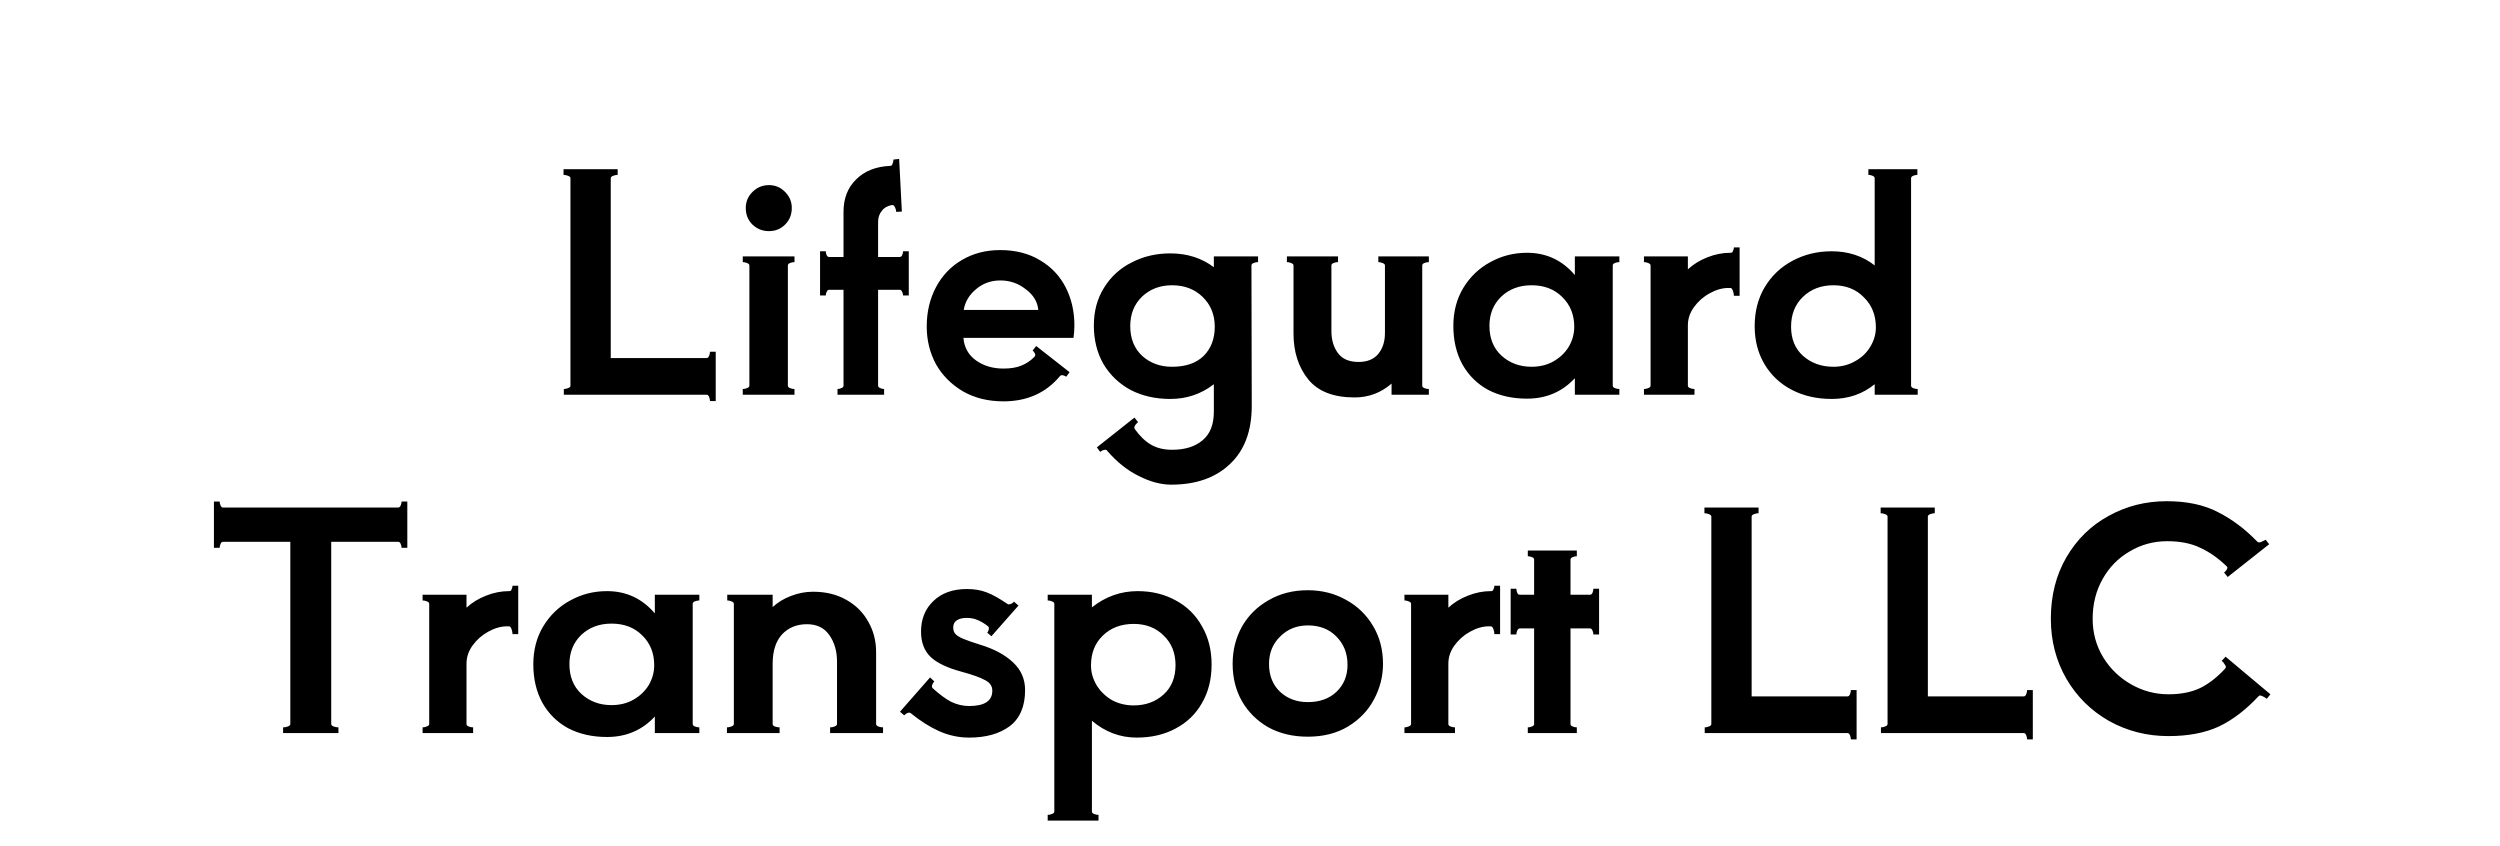 <svg width="133" height="45" viewBox="0 0 133 45" fill="none" xmlns="http://www.w3.org/2000/svg">
<path d="M38.076 18.712V21.336H37.772C37.772 21.272 37.756 21.197 37.724 21.112C37.692 21.037 37.649 21 37.596 21H29.996V20.696C30.07 20.696 30.145 20.68 30.22 20.648C30.305 20.616 30.348 20.573 30.348 20.52V9.48C30.348 9.427 30.305 9.384 30.22 9.352C30.134 9.32 30.054 9.304 29.98 9.304V9H32.86V9.304C32.785 9.304 32.705 9.32 32.62 9.352C32.534 9.384 32.492 9.427 32.492 9.48V19.048H37.596C37.649 19.048 37.692 19.011 37.724 18.936C37.756 18.851 37.772 18.776 37.772 18.712H38.076ZM40.907 12.296C40.565 12.296 40.272 12.179 40.027 11.944C39.792 11.709 39.675 11.416 39.675 11.064C39.675 10.733 39.792 10.451 40.027 10.216C40.272 9.971 40.565 9.848 40.907 9.848C41.248 9.848 41.536 9.971 41.771 10.216C42.005 10.451 42.123 10.733 42.123 11.064C42.123 11.416 42.005 11.709 41.771 11.944C41.536 12.179 41.248 12.296 40.907 12.296ZM39.867 14.12C39.867 14.067 39.824 14.024 39.739 13.992C39.664 13.96 39.589 13.944 39.515 13.944V13.64H42.267V13.944C42.192 13.944 42.112 13.96 42.027 13.992C41.952 14.024 41.915 14.067 41.915 14.12V20.52C41.915 20.573 41.952 20.616 42.027 20.648C42.112 20.68 42.192 20.696 42.267 20.696V21H39.515V20.696C39.589 20.696 39.664 20.68 39.739 20.648C39.824 20.616 39.867 20.573 39.867 20.52V14.12ZM48.347 13.368V15.72H48.043C48.043 15.656 48.027 15.592 47.995 15.528C47.963 15.453 47.92 15.416 47.867 15.416H46.715V20.52C46.715 20.573 46.752 20.616 46.827 20.648C46.901 20.68 46.971 20.696 47.035 20.696V21H44.555V20.696C44.619 20.696 44.688 20.68 44.763 20.648C44.837 20.616 44.875 20.573 44.875 20.52V15.416H44.107C44.053 15.416 44.011 15.453 43.979 15.528C43.947 15.592 43.931 15.656 43.931 15.72H43.627V13.368H43.931C43.931 13.432 43.947 13.501 43.979 13.576C44.011 13.64 44.053 13.672 44.107 13.672H44.875V11.272C44.875 10.557 45.099 9.981 45.547 9.544C45.995 9.096 46.603 8.856 47.371 8.824C47.424 8.824 47.461 8.787 47.483 8.712C47.515 8.637 47.531 8.563 47.531 8.488L47.835 8.456L47.979 11.256L47.675 11.272C47.675 11.187 47.653 11.107 47.611 11.032C47.579 10.947 47.531 10.904 47.467 10.904C47.221 10.947 47.035 11.053 46.907 11.224C46.779 11.384 46.715 11.576 46.715 11.8V13.672H47.867C47.92 13.672 47.963 13.64 47.995 13.576C48.027 13.501 48.043 13.432 48.043 13.368H48.347ZM53.206 13.304C54.028 13.304 54.737 13.485 55.334 13.848C55.931 14.2 56.385 14.68 56.694 15.288C57.004 15.896 57.158 16.568 57.158 17.304C57.158 17.528 57.142 17.752 57.11 17.976H51.254C51.297 18.488 51.521 18.888 51.926 19.176C52.331 19.464 52.817 19.608 53.382 19.608C53.766 19.608 54.086 19.555 54.342 19.448C54.609 19.341 54.843 19.181 55.046 18.968C55.068 18.925 55.078 18.899 55.078 18.888C55.078 18.845 55.062 18.803 55.03 18.76C54.998 18.707 54.966 18.669 54.934 18.648L55.126 18.408L56.902 19.8L56.726 20.04C56.566 19.944 56.454 19.933 56.39 20.008C55.644 20.904 54.641 21.352 53.382 21.352C52.572 21.352 51.857 21.176 51.238 20.824C50.62 20.461 50.139 19.981 49.798 19.384C49.468 18.776 49.302 18.104 49.302 17.368C49.302 16.589 49.468 15.891 49.798 15.272C50.129 14.653 50.587 14.173 51.174 13.832C51.772 13.48 52.449 13.304 53.206 13.304ZM55.238 16.488C55.196 16.051 54.971 15.683 54.566 15.384C54.172 15.075 53.724 14.92 53.222 14.92C52.721 14.92 52.289 15.075 51.926 15.384C51.563 15.683 51.345 16.051 51.27 16.488H55.238ZM66.929 13.64V13.944C66.854 13.944 66.774 13.96 66.689 13.992C66.614 14.024 66.577 14.067 66.577 14.12L66.593 21.592C66.593 22.925 66.209 23.955 65.441 24.68C64.673 25.416 63.627 25.784 62.305 25.784C61.761 25.784 61.185 25.629 60.577 25.32C59.969 25.021 59.409 24.573 58.897 23.976C58.886 23.944 58.854 23.928 58.801 23.928C58.715 23.928 58.625 23.965 58.529 24.04L58.353 23.8L60.353 22.216L60.545 22.456C60.492 22.499 60.438 22.557 60.385 22.632C60.342 22.707 60.337 22.771 60.369 22.824C60.636 23.197 60.923 23.475 61.233 23.656C61.542 23.837 61.916 23.928 62.353 23.928C63.046 23.928 63.59 23.757 63.985 23.416C64.379 23.085 64.577 22.579 64.577 21.896V20.44C63.905 20.963 63.132 21.224 62.257 21.224C61.468 21.224 60.764 21.064 60.145 20.744C59.537 20.413 59.057 19.955 58.705 19.368C58.364 18.771 58.193 18.088 58.193 17.32C58.193 16.552 58.374 15.88 58.737 15.304C59.099 14.717 59.59 14.269 60.209 13.96C60.828 13.64 61.51 13.48 62.257 13.48C63.153 13.48 63.926 13.725 64.577 14.216V13.64H66.929ZM62.353 19.512C63.078 19.512 63.638 19.32 64.033 18.936C64.427 18.541 64.625 18.024 64.625 17.384C64.625 16.744 64.412 16.216 63.985 15.8C63.558 15.384 63.014 15.176 62.353 15.176C61.713 15.176 61.179 15.379 60.753 15.784C60.337 16.189 60.129 16.712 60.129 17.352C60.129 18.013 60.342 18.541 60.769 18.936C61.196 19.32 61.724 19.512 62.353 19.512ZM75.663 20.52C75.663 20.573 75.7 20.616 75.775 20.648C75.86 20.68 75.94 20.696 76.015 20.696V21H74.031V20.408C73.465 20.899 72.809 21.144 72.063 21.144C70.943 21.144 70.121 20.824 69.599 20.184C69.076 19.533 68.815 18.723 68.815 17.752V14.12C68.815 14.067 68.772 14.024 68.687 13.992C68.612 13.96 68.537 13.944 68.463 13.944V13.64H71.183V13.944C71.108 13.944 71.028 13.96 70.943 13.992C70.868 14.024 70.831 14.067 70.831 14.12V17.624C70.831 18.083 70.948 18.472 71.183 18.792C71.417 19.101 71.78 19.256 72.271 19.256C72.74 19.256 73.092 19.112 73.327 18.824C73.561 18.536 73.679 18.168 73.679 17.72V14.12C73.679 14.067 73.636 14.024 73.551 13.992C73.476 13.96 73.401 13.944 73.327 13.944V13.64H76.015V13.944C75.94 13.944 75.86 13.96 75.775 13.992C75.7 14.024 75.663 14.067 75.663 14.12V20.52ZM86.15 13.944C86.075 13.944 85.995 13.96 85.91 13.992C85.835 14.024 85.798 14.067 85.798 14.12V20.52C85.798 20.573 85.835 20.616 85.91 20.648C85.995 20.68 86.075 20.696 86.15 20.696V21H83.782V20.12C83.11 20.845 82.262 21.208 81.238 21.208C80.459 21.208 79.771 21.053 79.174 20.744C78.587 20.424 78.129 19.971 77.798 19.384C77.478 18.797 77.318 18.115 77.318 17.336C77.318 16.579 77.494 15.907 77.846 15.32C78.209 14.723 78.689 14.264 79.286 13.944C79.883 13.613 80.534 13.448 81.238 13.448C82.262 13.448 83.11 13.843 83.782 14.632V13.64H86.15V13.944ZM81.478 19.512C81.915 19.512 82.305 19.416 82.646 19.224C82.998 19.021 83.27 18.76 83.462 18.44C83.654 18.109 83.75 17.757 83.75 17.384C83.75 16.744 83.537 16.216 83.11 15.8C82.694 15.384 82.15 15.176 81.478 15.176C80.827 15.176 80.288 15.379 79.862 15.784C79.446 16.189 79.238 16.707 79.238 17.336C79.238 17.997 79.451 18.525 79.878 18.92C80.315 19.315 80.849 19.512 81.478 19.512ZM92.547 13.16V15.736H92.243C92.243 15.661 92.227 15.576 92.195 15.48C92.163 15.384 92.12 15.331 92.067 15.32H91.955C91.624 15.32 91.288 15.416 90.947 15.608C90.616 15.789 90.339 16.035 90.115 16.344C89.901 16.643 89.795 16.963 89.795 17.304V20.52C89.795 20.573 89.832 20.616 89.907 20.648C89.992 20.68 90.072 20.696 90.147 20.696V21H87.459V20.696C87.534 20.696 87.608 20.68 87.683 20.648C87.768 20.616 87.811 20.573 87.811 20.52V14.12C87.811 14.067 87.768 14.024 87.683 13.992C87.608 13.96 87.534 13.944 87.459 13.944V13.64H89.795V14.328C90.083 14.061 90.43 13.848 90.835 13.688C91.24 13.528 91.645 13.448 92.051 13.448H92.067H92.083C92.136 13.448 92.174 13.416 92.195 13.352C92.227 13.288 92.243 13.224 92.243 13.16H92.547ZM101.669 20.52C101.669 20.573 101.706 20.616 101.781 20.648C101.866 20.68 101.946 20.696 102.021 20.696V21H99.733V20.44C99.093 20.963 98.33 21.224 97.445 21.224C96.656 21.224 95.952 21.064 95.333 20.744C94.714 20.424 94.229 19.971 93.877 19.384C93.525 18.797 93.349 18.12 93.349 17.352C93.349 16.573 93.525 15.885 93.877 15.288C94.24 14.68 94.73 14.211 95.349 13.88C95.978 13.539 96.677 13.368 97.445 13.368C98.33 13.368 99.093 13.619 99.733 14.12V9.48C99.733 9.427 99.696 9.384 99.621 9.352C99.546 9.32 99.472 9.304 99.397 9.304V9H102.005V9.304C101.93 9.304 101.856 9.32 101.781 9.352C101.706 9.384 101.669 9.427 101.669 9.48V20.52ZM97.541 19.512C97.957 19.512 98.336 19.416 98.677 19.224C99.029 19.032 99.301 18.776 99.493 18.456C99.696 18.125 99.797 17.779 99.797 17.416C99.797 16.765 99.584 16.232 99.157 15.816C98.741 15.389 98.202 15.176 97.541 15.176C96.88 15.176 96.336 15.384 95.909 15.8C95.493 16.205 95.285 16.733 95.285 17.384C95.285 18.035 95.498 18.552 95.925 18.936C96.362 19.32 96.901 19.512 97.541 19.512ZM21.669 26.68V29.144H21.365C21.365 29.08 21.349 29.011 21.317 28.936C21.285 28.861 21.242 28.824 21.189 28.824H17.621V38.52C17.621 38.573 17.663 38.616 17.749 38.648C17.834 38.68 17.919 38.696 18.005 38.696V39H15.061V38.696C15.146 38.696 15.231 38.68 15.317 38.648C15.402 38.616 15.445 38.573 15.445 38.52V28.824H11.861C11.807 28.824 11.765 28.861 11.733 28.936C11.701 29.011 11.685 29.08 11.685 29.144H11.381V26.68H11.685C11.685 26.744 11.701 26.813 11.733 26.888C11.765 26.963 11.807 27 11.861 27H21.189C21.242 27 21.285 26.963 21.317 26.888C21.349 26.813 21.365 26.744 21.365 26.68H21.669ZM27.57 31.16V33.736H27.266C27.266 33.661 27.25 33.576 27.218 33.48C27.186 33.384 27.144 33.331 27.09 33.32H26.978C26.648 33.32 26.312 33.416 25.97 33.608C25.64 33.789 25.362 34.035 25.138 34.344C24.925 34.643 24.818 34.963 24.818 35.304V38.52C24.818 38.573 24.856 38.616 24.93 38.648C25.016 38.68 25.096 38.696 25.17 38.696V39H22.482V38.696C22.557 38.696 22.632 38.68 22.706 38.648C22.792 38.616 22.834 38.573 22.834 38.52V32.12C22.834 32.067 22.792 32.024 22.706 31.992C22.632 31.96 22.557 31.944 22.482 31.944V31.64H24.818V32.328C25.106 32.061 25.453 31.848 25.858 31.688C26.264 31.528 26.669 31.448 27.074 31.448H27.09H27.106C27.16 31.448 27.197 31.416 27.218 31.352C27.25 31.288 27.266 31.224 27.266 31.16H27.57ZM37.205 31.944C37.13 31.944 37.05 31.96 36.965 31.992C36.89 32.024 36.852 32.067 36.852 32.12V38.52C36.852 38.573 36.89 38.616 36.965 38.648C37.05 38.68 37.13 38.696 37.205 38.696V39H34.837V38.12C34.164 38.845 33.316 39.208 32.292 39.208C31.514 39.208 30.826 39.053 30.229 38.744C29.642 38.424 29.183 37.971 28.852 37.384C28.532 36.797 28.372 36.115 28.372 35.336C28.372 34.579 28.549 33.907 28.901 33.32C29.263 32.723 29.743 32.264 30.34 31.944C30.938 31.613 31.588 31.448 32.292 31.448C33.316 31.448 34.164 31.843 34.837 32.632V31.64H37.205V31.944ZM32.532 37.512C32.97 37.512 33.359 37.416 33.7 37.224C34.053 37.021 34.325 36.76 34.517 36.44C34.709 36.109 34.804 35.757 34.804 35.384C34.804 34.744 34.591 34.216 34.164 33.8C33.748 33.384 33.205 33.176 32.532 33.176C31.882 33.176 31.343 33.379 30.916 33.784C30.5 34.189 30.293 34.707 30.293 35.336C30.293 35.997 30.506 36.525 30.933 36.92C31.37 37.315 31.903 37.512 32.532 37.512ZM46.609 38.52C46.609 38.573 46.647 38.616 46.721 38.648C46.807 38.68 46.892 38.696 46.977 38.696V39H44.161V38.696C44.247 38.696 44.327 38.68 44.401 38.648C44.487 38.616 44.529 38.573 44.529 38.52V35.192C44.529 34.648 44.396 34.184 44.13 33.8C43.863 33.405 43.463 33.208 42.929 33.208C42.386 33.208 41.943 33.389 41.602 33.752C41.271 34.115 41.105 34.637 41.105 35.32V38.52C41.105 38.573 41.143 38.616 41.218 38.648C41.303 38.68 41.388 38.696 41.474 38.696V39H38.673V38.696C38.759 38.696 38.839 38.68 38.913 38.648C38.999 38.616 39.041 38.573 39.041 38.52V32.12C39.041 32.067 38.999 32.024 38.913 31.992C38.839 31.96 38.764 31.944 38.69 31.944V31.64H41.105V32.296C41.383 32.04 41.708 31.843 42.081 31.704C42.465 31.555 42.855 31.48 43.249 31.48C43.932 31.48 44.524 31.624 45.026 31.912C45.538 32.2 45.927 32.589 46.194 33.08C46.471 33.56 46.609 34.099 46.609 34.696V38.52ZM51.559 39.24C51.015 39.24 50.487 39.128 49.975 38.904C49.473 38.68 48.967 38.36 48.455 37.944C48.433 37.923 48.407 37.912 48.375 37.912C48.289 37.912 48.199 37.96 48.103 38.056L47.879 37.864L49.479 36.04L49.703 36.248C49.66 36.301 49.623 36.365 49.591 36.44C49.569 36.515 49.58 36.573 49.623 36.616C49.975 36.936 50.3 37.176 50.599 37.336C50.908 37.485 51.228 37.56 51.559 37.56C52.38 37.56 52.791 37.288 52.791 36.744C52.791 36.499 52.663 36.312 52.407 36.184C52.161 36.045 51.745 35.896 51.159 35.736C50.401 35.533 49.852 35.272 49.511 34.952C49.169 34.621 48.999 34.173 48.999 33.608C48.999 32.936 49.217 32.392 49.655 31.976C50.092 31.549 50.689 31.336 51.447 31.336C51.831 31.336 52.177 31.395 52.487 31.512C52.796 31.629 53.169 31.837 53.607 32.136C53.617 32.147 53.639 32.152 53.671 32.152C53.724 32.152 53.777 32.136 53.831 32.104C53.884 32.072 53.921 32.04 53.943 32.008L54.183 32.216L52.743 33.848L52.519 33.656C52.561 33.613 52.588 33.56 52.599 33.496C52.62 33.421 52.609 33.363 52.567 33.32C52.375 33.171 52.188 33.059 52.007 32.984C51.836 32.909 51.644 32.872 51.431 32.872C51.207 32.872 51.031 32.915 50.903 33C50.775 33.085 50.711 33.213 50.711 33.384C50.711 33.523 50.748 33.635 50.823 33.72C50.897 33.805 51.031 33.891 51.223 33.976C51.425 34.061 51.729 34.168 52.135 34.296C52.881 34.52 53.468 34.835 53.895 35.24C54.321 35.635 54.535 36.125 54.535 36.712C54.535 37.576 54.263 38.216 53.719 38.632C53.175 39.037 52.455 39.24 51.559 39.24ZM60.522 31.448C61.279 31.448 61.956 31.613 62.553 31.944C63.151 32.264 63.615 32.723 63.946 33.32C64.287 33.907 64.457 34.584 64.457 35.352C64.457 36.131 64.287 36.813 63.946 37.4C63.615 37.987 63.145 38.44 62.538 38.76C61.94 39.08 61.252 39.24 60.474 39.24C59.588 39.24 58.794 38.941 58.09 38.344V43.176C58.09 43.229 58.127 43.272 58.202 43.304C58.287 43.336 58.367 43.352 58.441 43.352V43.656H55.737V43.352C55.812 43.352 55.887 43.336 55.962 43.304C56.047 43.272 56.09 43.229 56.09 43.176V32.12C56.09 32.067 56.047 32.024 55.962 31.992C55.887 31.96 55.812 31.944 55.737 31.944V31.64H58.09V32.312C58.815 31.736 59.626 31.448 60.522 31.448ZM60.313 37.528C60.943 37.528 61.471 37.336 61.898 36.952C62.324 36.568 62.538 36.045 62.538 35.384C62.538 34.744 62.33 34.221 61.913 33.816C61.498 33.4 60.964 33.192 60.313 33.192C59.642 33.192 59.092 33.4 58.666 33.816C58.249 34.221 58.041 34.749 58.041 35.4C58.041 35.763 58.138 36.109 58.33 36.44C58.532 36.771 58.804 37.037 59.145 37.24C59.498 37.432 59.887 37.528 60.313 37.528ZM69.576 39.192C68.786 39.192 68.088 39.027 67.48 38.696C66.882 38.355 66.413 37.891 66.072 37.304C65.741 36.717 65.576 36.056 65.576 35.32C65.576 34.595 65.741 33.933 66.072 33.336C66.413 32.739 66.888 32.269 67.496 31.928C68.104 31.576 68.797 31.4 69.576 31.4C70.322 31.4 71 31.571 71.608 31.912C72.216 32.243 72.696 32.707 73.048 33.304C73.4 33.891 73.576 34.563 73.576 35.32C73.576 35.981 73.416 36.611 73.096 37.208C72.786 37.795 72.328 38.275 71.72 38.648C71.112 39.011 70.397 39.192 69.576 39.192ZM69.576 37.352C70.205 37.352 70.712 37.171 71.096 36.808C71.49 36.435 71.688 35.955 71.688 35.368C71.688 34.76 71.49 34.259 71.096 33.864C70.712 33.469 70.205 33.272 69.576 33.272C68.989 33.272 68.498 33.469 68.104 33.864C67.709 34.248 67.512 34.733 67.512 35.32C67.512 35.939 67.709 36.435 68.104 36.808C68.498 37.171 68.989 37.352 69.576 37.352ZM79.805 31.16V33.736H79.501C79.501 33.661 79.485 33.576 79.453 33.48C79.421 33.384 79.378 33.331 79.325 33.32H79.213C78.882 33.32 78.546 33.416 78.205 33.608C77.874 33.789 77.597 34.035 77.373 34.344C77.159 34.643 77.053 34.963 77.053 35.304V38.52C77.053 38.573 77.09 38.616 77.165 38.648C77.25 38.68 77.33 38.696 77.405 38.696V39H74.717V38.696C74.791 38.696 74.866 38.68 74.941 38.648C75.026 38.616 75.069 38.573 75.069 38.52V32.12C75.069 32.067 75.026 32.024 74.941 31.992C74.866 31.96 74.791 31.944 74.717 31.944V31.64H77.053V32.328C77.341 32.061 77.687 31.848 78.093 31.688C78.498 31.528 78.903 31.448 79.309 31.448H79.325H79.341C79.394 31.448 79.431 31.416 79.453 31.352C79.485 31.288 79.501 31.224 79.501 31.16H79.805ZM85.071 31.32V33.752H84.767C84.767 33.677 84.751 33.608 84.719 33.544C84.687 33.469 84.644 33.432 84.591 33.432H83.551V38.52C83.551 38.573 83.588 38.616 83.663 38.648C83.737 38.68 83.812 38.696 83.887 38.696V39H81.279V38.696C81.353 38.696 81.428 38.68 81.503 38.648C81.578 38.616 81.615 38.573 81.615 38.52V33.432H80.847C80.793 33.432 80.751 33.469 80.719 33.544C80.687 33.608 80.671 33.677 80.671 33.752H80.367V31.32H80.671C80.671 31.395 80.687 31.469 80.719 31.544C80.751 31.608 80.793 31.64 80.847 31.64H81.615V29.768C81.615 29.715 81.578 29.672 81.503 29.64C81.428 29.608 81.353 29.592 81.279 29.592V29.288H83.887V29.592C83.812 29.592 83.737 29.608 83.663 29.64C83.588 29.672 83.551 29.715 83.551 29.768V31.64H84.591C84.644 31.64 84.687 31.608 84.719 31.544C84.751 31.469 84.767 31.395 84.767 31.32H85.071ZM98.771 36.712V39.336H98.467C98.467 39.272 98.451 39.197 98.419 39.112C98.387 39.037 98.344 39 98.291 39H90.691V38.696C90.766 38.696 90.84 38.68 90.915 38.648C91 38.616 91.043 38.573 91.043 38.52V27.48C91.043 27.427 91 27.384 90.915 27.352C90.83 27.32 90.75 27.304 90.675 27.304V27H93.555V27.304C93.48 27.304 93.4 27.32 93.315 27.352C93.23 27.384 93.187 27.427 93.187 27.48V37.048H98.291C98.344 37.048 98.387 37.011 98.419 36.936C98.451 36.851 98.467 36.776 98.467 36.712H98.771ZM108.146 36.712V39.336H107.842C107.842 39.272 107.826 39.197 107.794 39.112C107.762 39.037 107.719 39 107.666 39H100.066V38.696C100.141 38.696 100.215 38.68 100.29 38.648C100.375 38.616 100.418 38.573 100.418 38.52V27.48C100.418 27.427 100.375 27.384 100.29 27.352C100.205 27.32 100.125 27.304 100.05 27.304V27H102.93V27.304C102.855 27.304 102.775 27.32 102.69 27.352C102.605 27.384 102.562 27.427 102.562 27.48V37.048H107.666C107.719 37.048 107.762 37.011 107.794 36.936C107.826 36.851 107.842 36.776 107.842 36.712H108.146ZM115.361 39.16C114.22 39.16 113.169 38.893 112.209 38.36C111.249 37.816 110.492 37.069 109.937 36.12C109.382 35.16 109.105 34.093 109.105 32.92C109.105 31.683 109.382 30.589 109.937 29.64C110.492 28.691 111.238 27.96 112.177 27.448C113.116 26.925 114.145 26.664 115.265 26.664C116.342 26.664 117.249 26.856 117.985 27.24C118.732 27.613 119.436 28.141 120.097 28.824C120.118 28.845 120.15 28.856 120.193 28.856C120.257 28.856 120.369 28.808 120.529 28.712L120.721 28.952L118.513 30.696L118.321 30.456C118.385 30.413 118.433 30.36 118.465 30.296C118.508 30.221 118.508 30.168 118.465 30.136C118.017 29.699 117.548 29.368 117.057 29.144C116.577 28.909 115.99 28.792 115.297 28.792C114.572 28.792 113.905 28.973 113.297 29.336C112.689 29.688 112.209 30.179 111.857 30.808C111.505 31.437 111.329 32.141 111.329 32.92C111.329 33.667 111.516 34.349 111.889 34.968C112.262 35.576 112.758 36.056 113.377 36.408C113.996 36.76 114.657 36.936 115.361 36.936C116.022 36.936 116.588 36.824 117.057 36.6C117.526 36.365 117.969 36.019 118.385 35.56L118.417 35.496C118.417 35.443 118.39 35.384 118.337 35.32C118.294 35.245 118.246 35.192 118.193 35.16L118.401 34.936L120.785 36.936L120.593 37.176C120.529 37.123 120.449 37.075 120.353 37.032C120.257 36.989 120.193 36.989 120.161 37.032C119.489 37.757 118.785 38.296 118.049 38.648C117.313 38.989 116.417 39.16 115.361 39.16Z" fill="black"/>
</svg>

